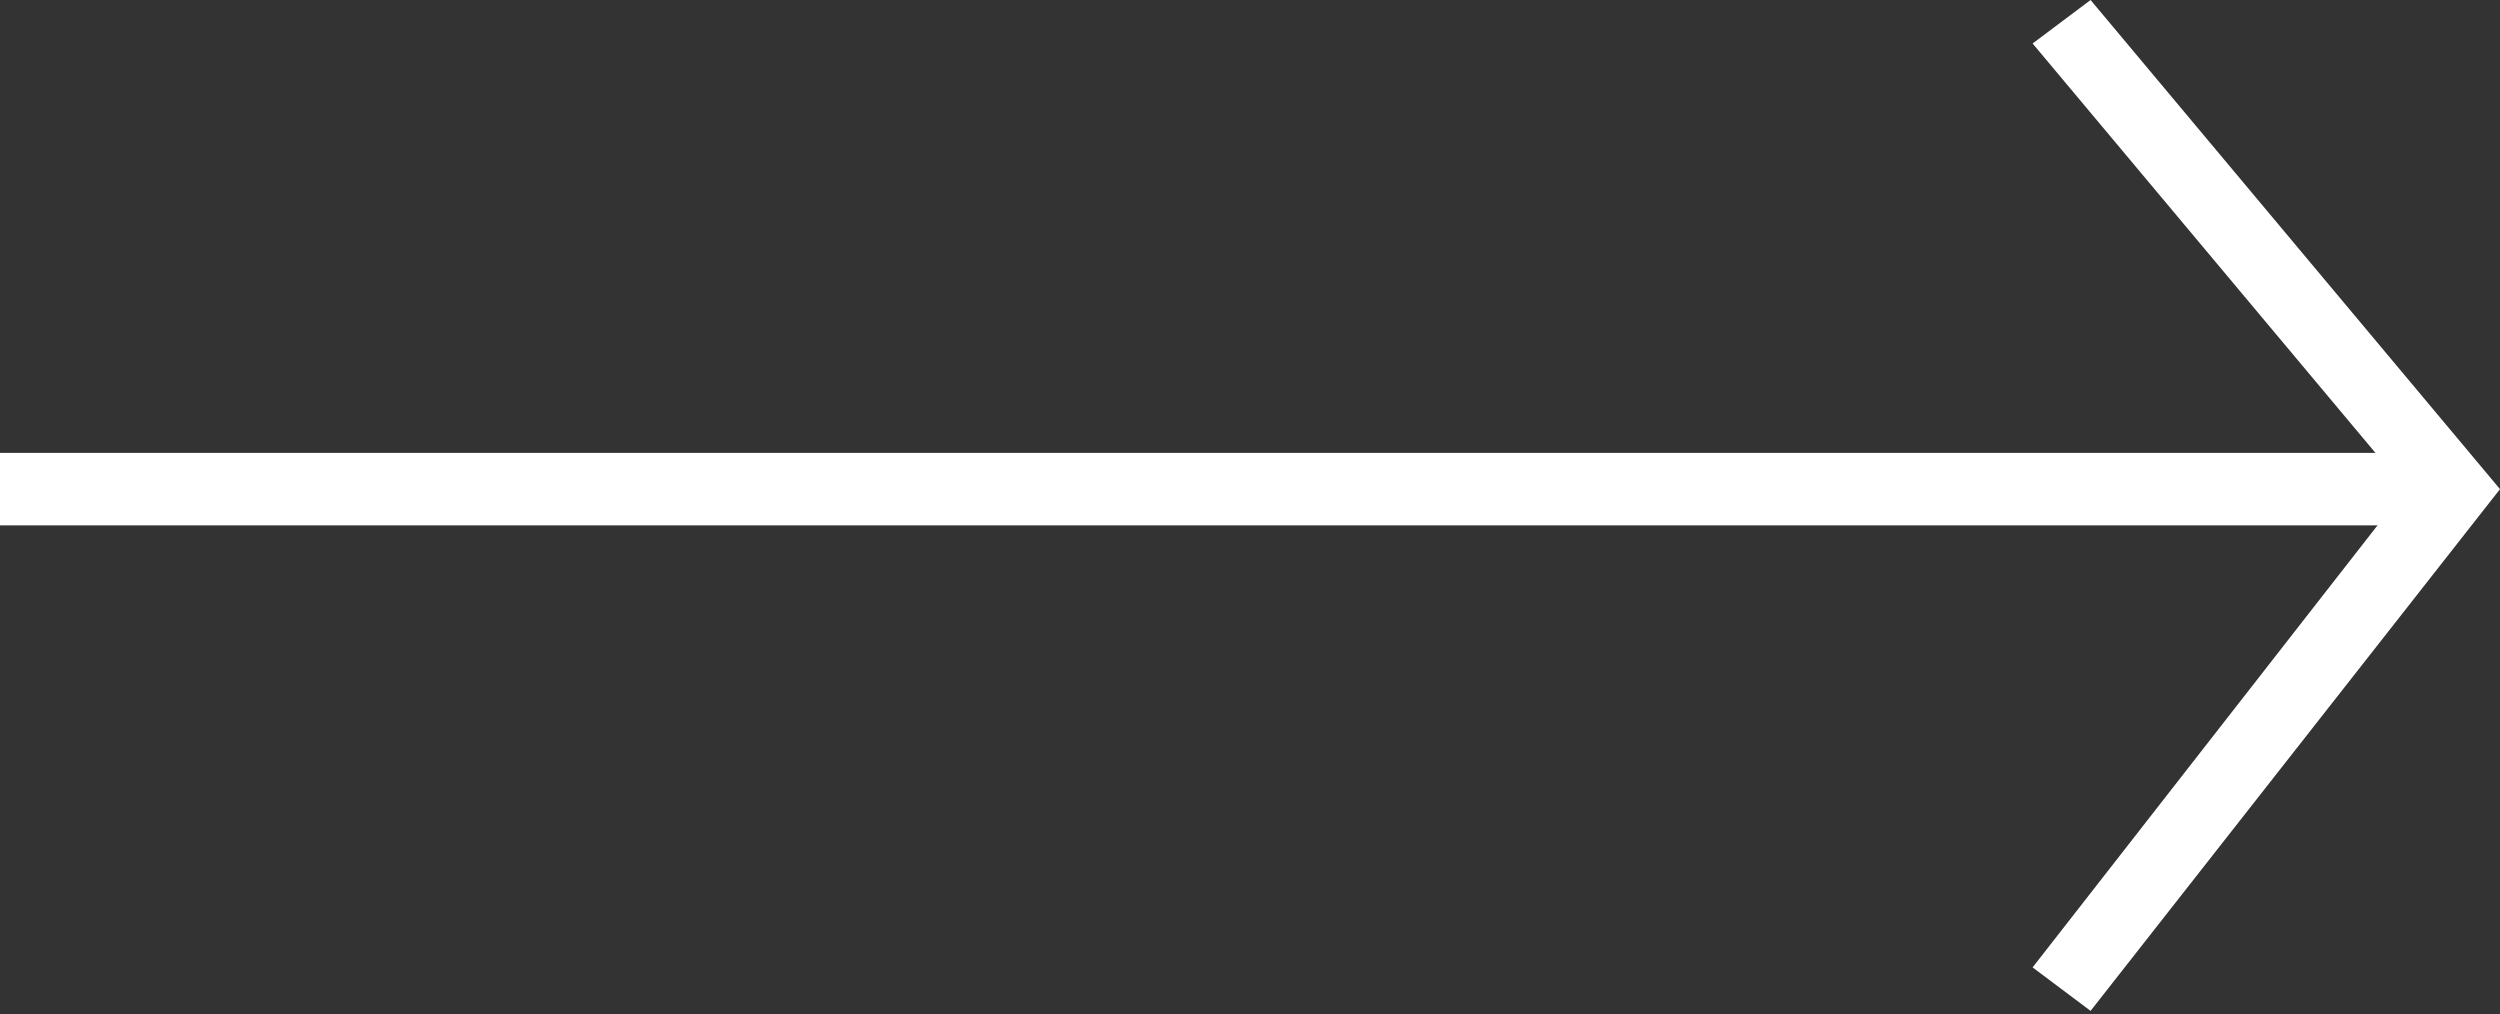 <svg version="1.2" xmlns="http://www.w3.org/2000/svg" viewBox="0 0 69 28" width="69" height="28">
	<rect x="0" y="0" width="69" height="28" fill="#333333" stroke="none"/>
	<title>arrow-svg</title>
	<style>
		.s0 { fill: #ffffff } 
	</style>
	<path class="s0" d="m0 12.5h68v2h-68z"/>
	<path class="s0" d="m57.7 27.9l-1.6-1.2 10.3-13.2-10.3-12.3 1.6-1.2 11.3 13.5z"/>
</svg>